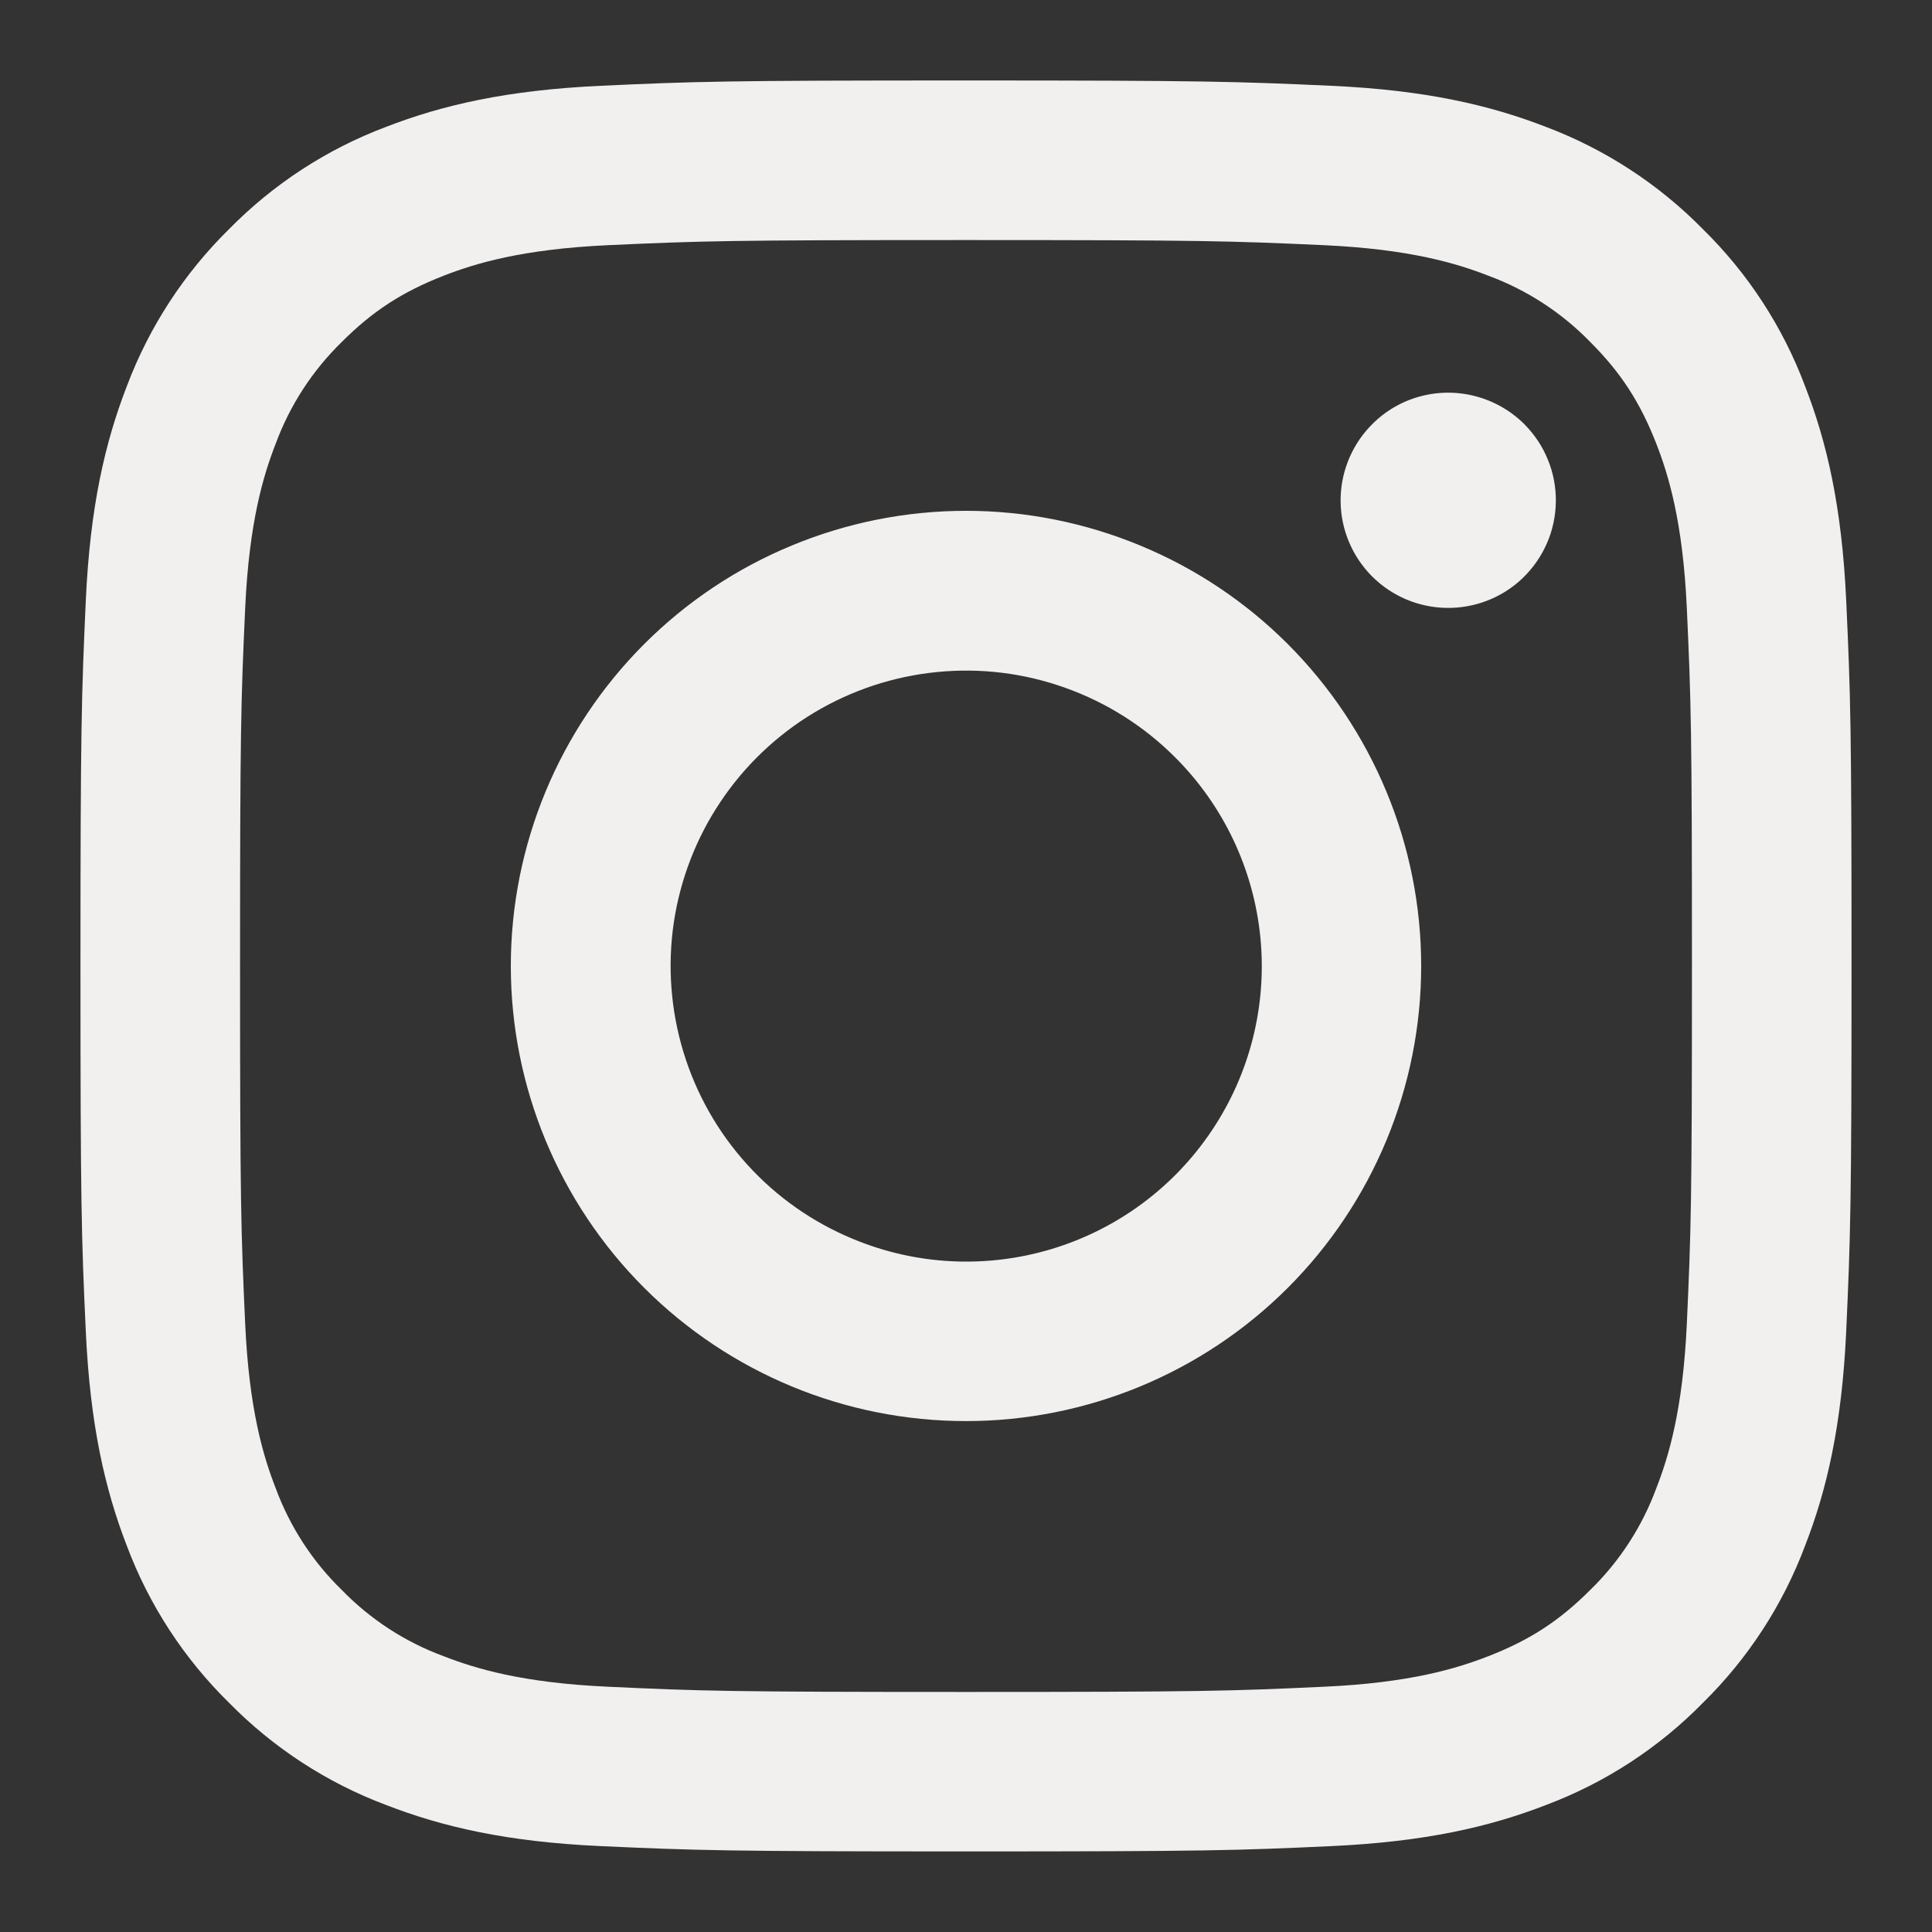 <svg width="20" height="20" viewBox="0 0 20 20" fill="none" xmlns="http://www.w3.org/2000/svg">
<rect x="0" y="0" width="20" height="20" fill="#333333" stroke="none"/>
<path fill-rule="evenodd" clip-rule="evenodd" d="M6.221 0.888C7.198 0.843 7.51 0.833 10 0.833C12.49 0.833 12.802 0.844 13.778 0.888C14.755 0.932 15.422 1.088 16.005 1.314C16.616 1.545 17.17 1.906 17.628 2.372C18.095 2.83 18.455 3.383 18.685 3.995C18.912 4.578 19.067 5.245 19.112 6.22C19.157 7.199 19.167 7.511 19.167 10C19.167 12.49 19.156 12.801 19.112 13.779C19.067 14.754 18.912 15.421 18.685 16.004C18.455 16.616 18.094 17.17 17.628 17.628C17.17 18.095 16.616 18.455 16.005 18.685C15.422 18.911 14.755 19.066 13.78 19.111C12.802 19.156 12.49 19.166 10 19.166C7.51 19.166 7.198 19.155 6.221 19.111C5.246 19.067 4.579 18.911 3.996 18.685C3.384 18.455 2.83 18.094 2.372 17.628C1.905 17.17 1.544 16.616 1.314 16.005C1.088 15.421 0.933 14.755 0.888 13.78C0.843 12.8 0.833 12.489 0.833 10C0.833 7.51 0.844 7.198 0.888 6.221C0.932 5.245 1.088 4.578 1.314 3.995C1.545 3.383 1.906 2.829 2.372 2.371C2.83 1.905 3.384 1.544 3.995 1.314C4.578 1.088 5.245 0.933 6.22 0.888H6.221ZM13.704 2.538C12.737 2.494 12.447 2.485 10 2.485C7.552 2.485 7.262 2.494 6.296 2.538C5.402 2.579 4.917 2.728 4.593 2.854C4.166 3.021 3.86 3.218 3.539 3.539C3.235 3.835 3.001 4.195 2.854 4.593C2.728 4.916 2.579 5.401 2.538 6.296C2.494 7.262 2.485 7.552 2.485 10C2.485 12.447 2.494 12.737 2.538 13.704C2.579 14.598 2.728 15.083 2.854 15.406C3.001 15.804 3.235 16.165 3.539 16.46C3.835 16.765 4.196 16.999 4.593 17.145C4.917 17.271 5.402 17.421 6.296 17.461C7.262 17.506 7.552 17.515 10 17.515C12.448 17.515 12.737 17.506 13.704 17.461C14.598 17.421 15.083 17.271 15.407 17.145C15.834 16.979 16.14 16.781 16.461 16.46C16.765 16.165 16.999 15.804 17.146 15.406C17.272 15.083 17.421 14.598 17.462 13.704C17.506 12.737 17.515 12.447 17.515 10C17.515 7.552 17.506 7.262 17.462 6.296C17.421 5.401 17.272 4.916 17.146 4.593C16.979 4.166 16.782 3.86 16.461 3.539C16.165 3.235 15.805 3.001 15.407 2.854C15.083 2.728 14.598 2.579 13.704 2.538ZM8.829 12.825C9.483 13.098 10.211 13.134 10.889 12.929C11.567 12.724 12.153 12.29 12.546 11.701C12.94 11.113 13.117 10.405 13.047 9.701C12.977 8.996 12.664 8.337 12.162 7.837C11.843 7.518 11.456 7.273 11.03 7.121C10.604 6.968 10.15 6.912 9.7 6.957C9.25 7.001 8.816 7.145 8.428 7.377C8.04 7.61 7.709 7.925 7.458 8.301C7.206 8.677 7.042 9.104 6.975 9.551C6.909 9.999 6.943 10.455 7.074 10.888C7.205 11.32 7.43 11.719 7.734 12.054C8.037 12.389 8.411 12.652 8.829 12.825ZM6.668 6.668C7.106 6.23 7.625 5.883 8.197 5.647C8.768 5.41 9.381 5.288 10 5.288C10.619 5.288 11.231 5.41 11.803 5.647C12.375 5.883 12.894 6.23 13.332 6.668C13.769 7.106 14.116 7.625 14.353 8.197C14.59 8.768 14.712 9.381 14.712 10C14.712 10.618 14.59 11.231 14.353 11.803C14.116 12.374 13.769 12.894 13.332 13.331C12.448 14.215 11.249 14.711 10 14.711C8.75 14.711 7.552 14.215 6.668 13.331C5.785 12.448 5.288 11.249 5.288 10C5.288 8.75 5.785 7.552 6.668 6.668ZM15.757 5.99C15.865 5.887 15.952 5.764 16.012 5.628C16.072 5.492 16.104 5.344 16.106 5.195C16.108 5.046 16.081 4.898 16.024 4.76C15.969 4.622 15.885 4.497 15.78 4.391C15.675 4.286 15.549 4.203 15.411 4.147C15.273 4.091 15.125 4.063 14.976 4.065C14.827 4.067 14.68 4.099 14.543 4.159C14.407 4.219 14.284 4.306 14.182 4.415C13.983 4.626 13.874 4.906 13.878 5.195C13.882 5.485 13.999 5.762 14.204 5.967C14.409 6.172 14.686 6.289 14.976 6.293C15.266 6.297 15.546 6.189 15.757 5.99Z" fill="#F2EFEF"/>
</svg>
